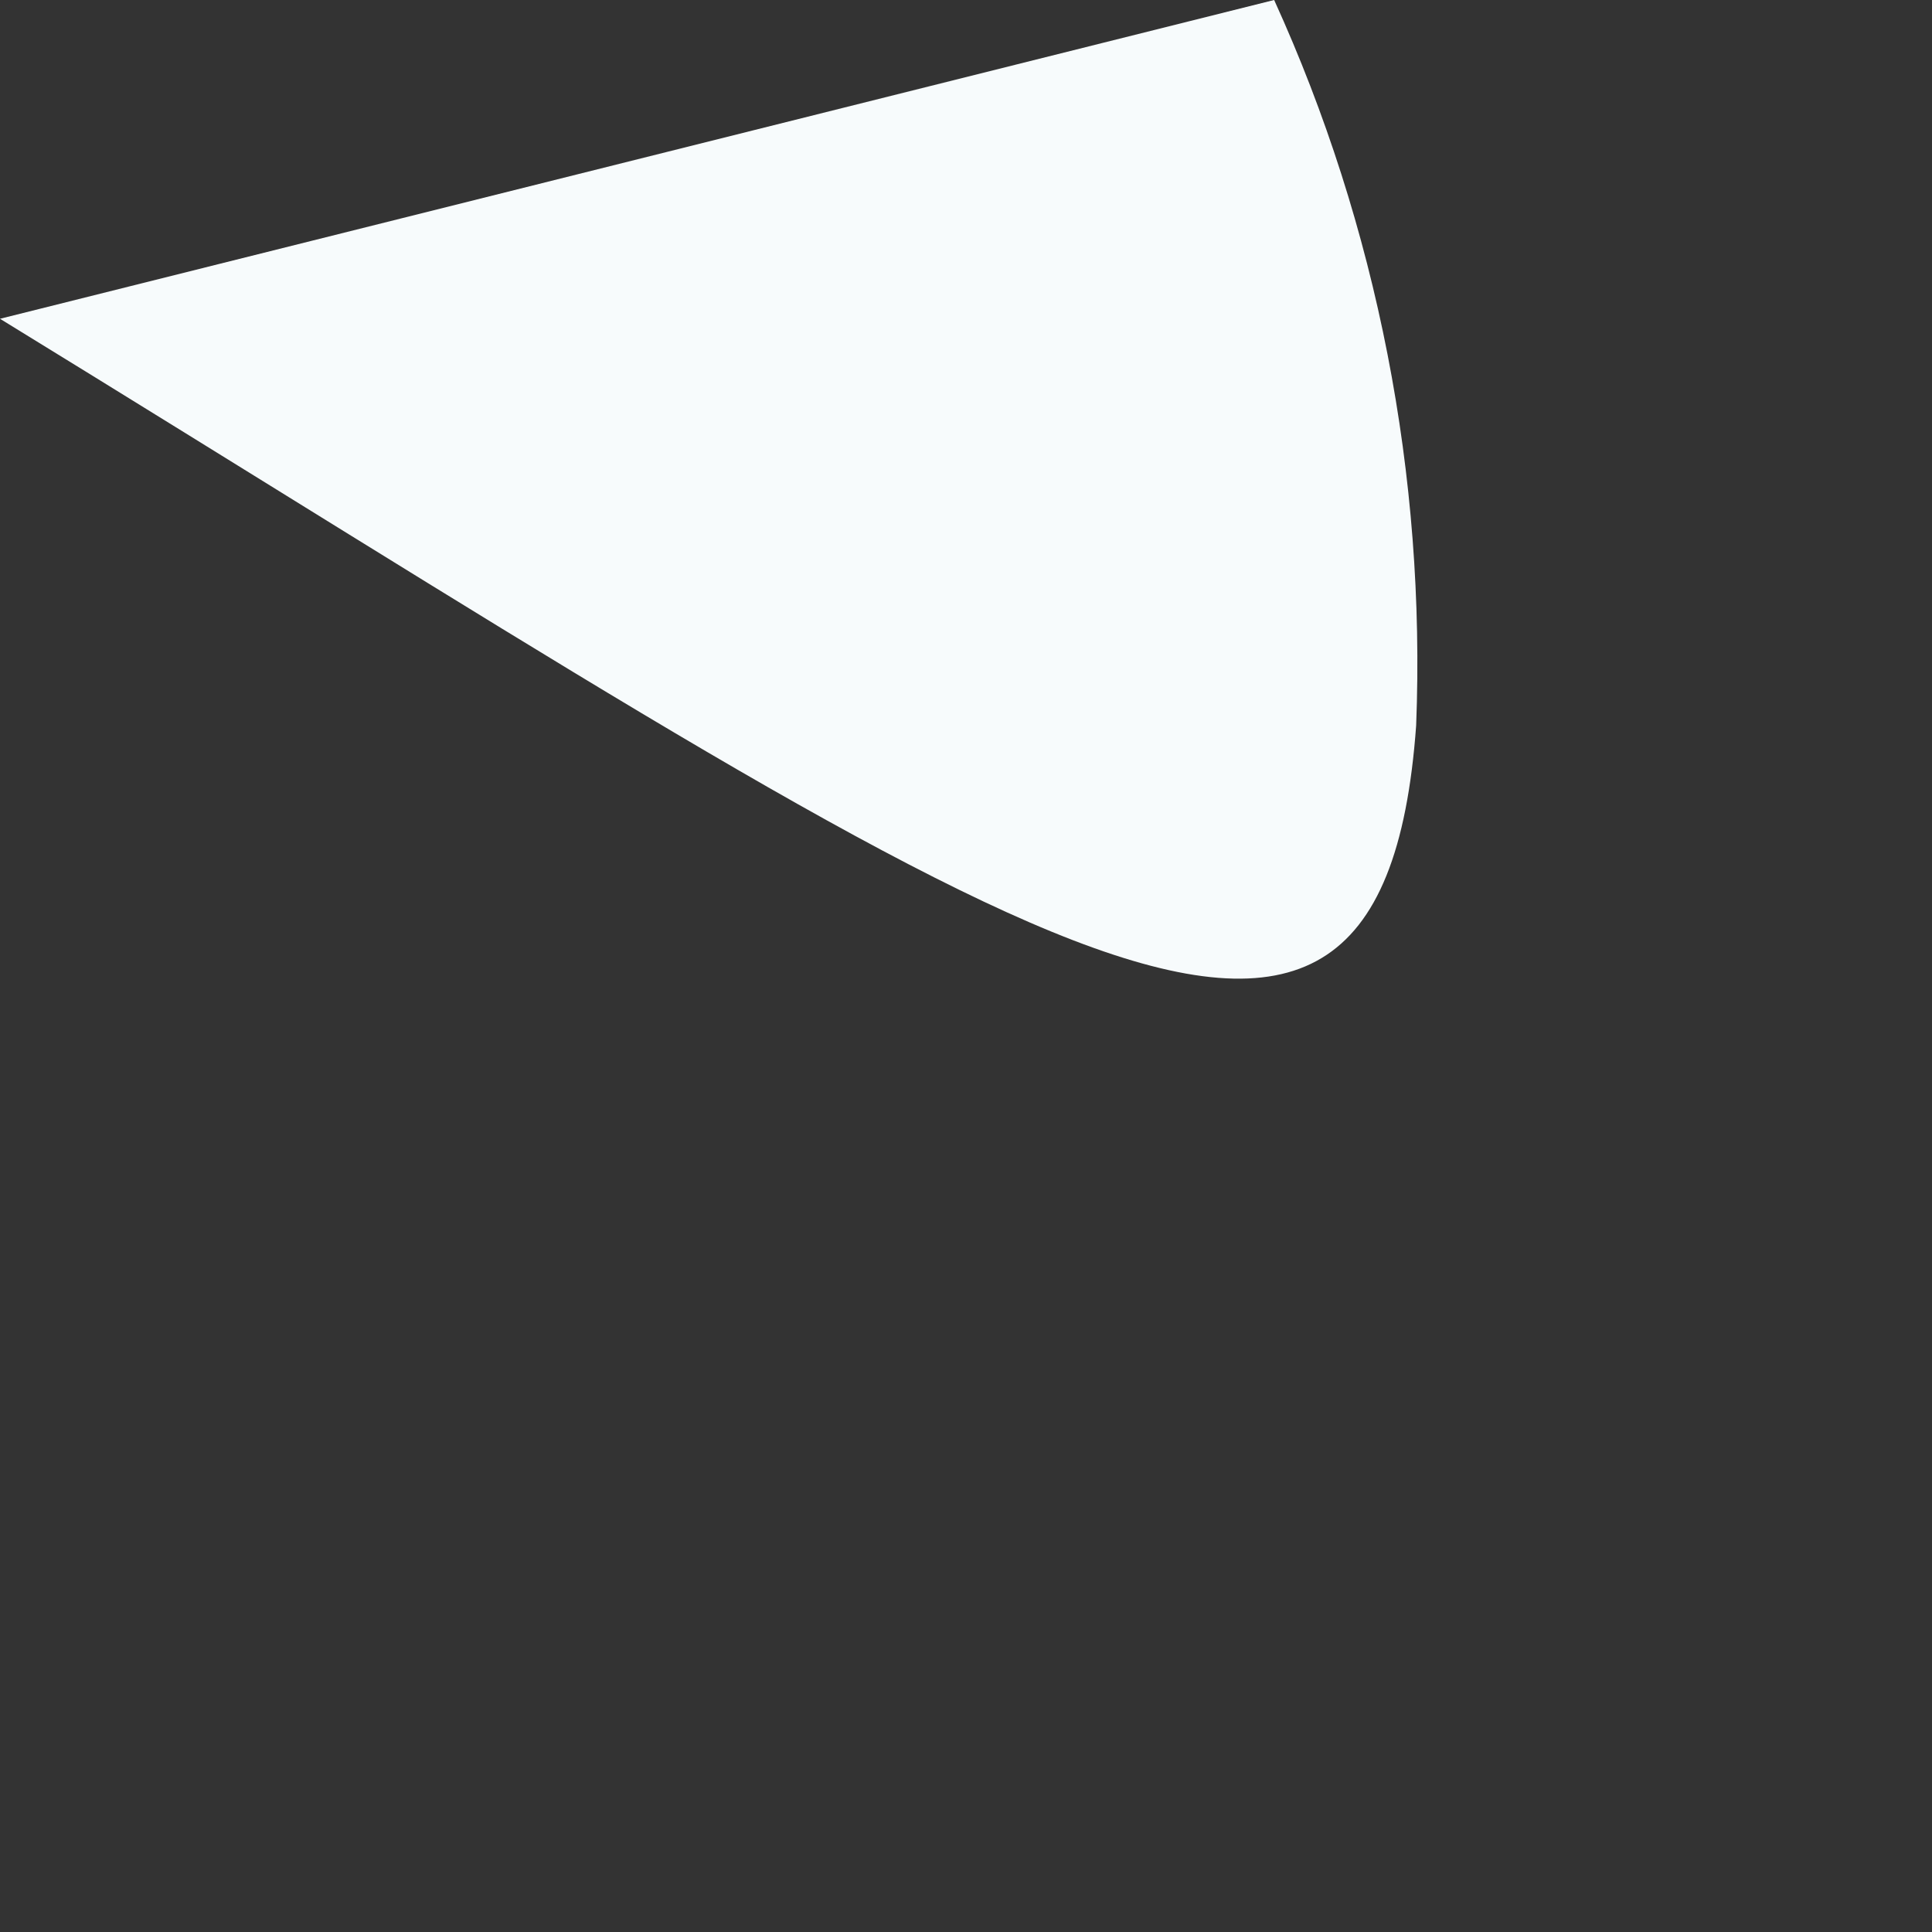<?xml version="1.0" encoding="utf-8"?>
<svg xmlns="http://www.w3.org/2000/svg" fill="none" height="100%" overflow="visible" preserveAspectRatio="none" style="display: block;" viewBox="0 0 2 2" width="100%">
<rect x="0" y="0" width="2" height="2" fill="#333333" stroke="none"/>
<path d="M1.466 0.751C1.476 0.493 1.426 0.235 1.319 0L0 0.33C1.044 0.971 1.429 1.264 1.466 0.751Z" fill="#F7FBFC" id="Vector"/>
</svg>